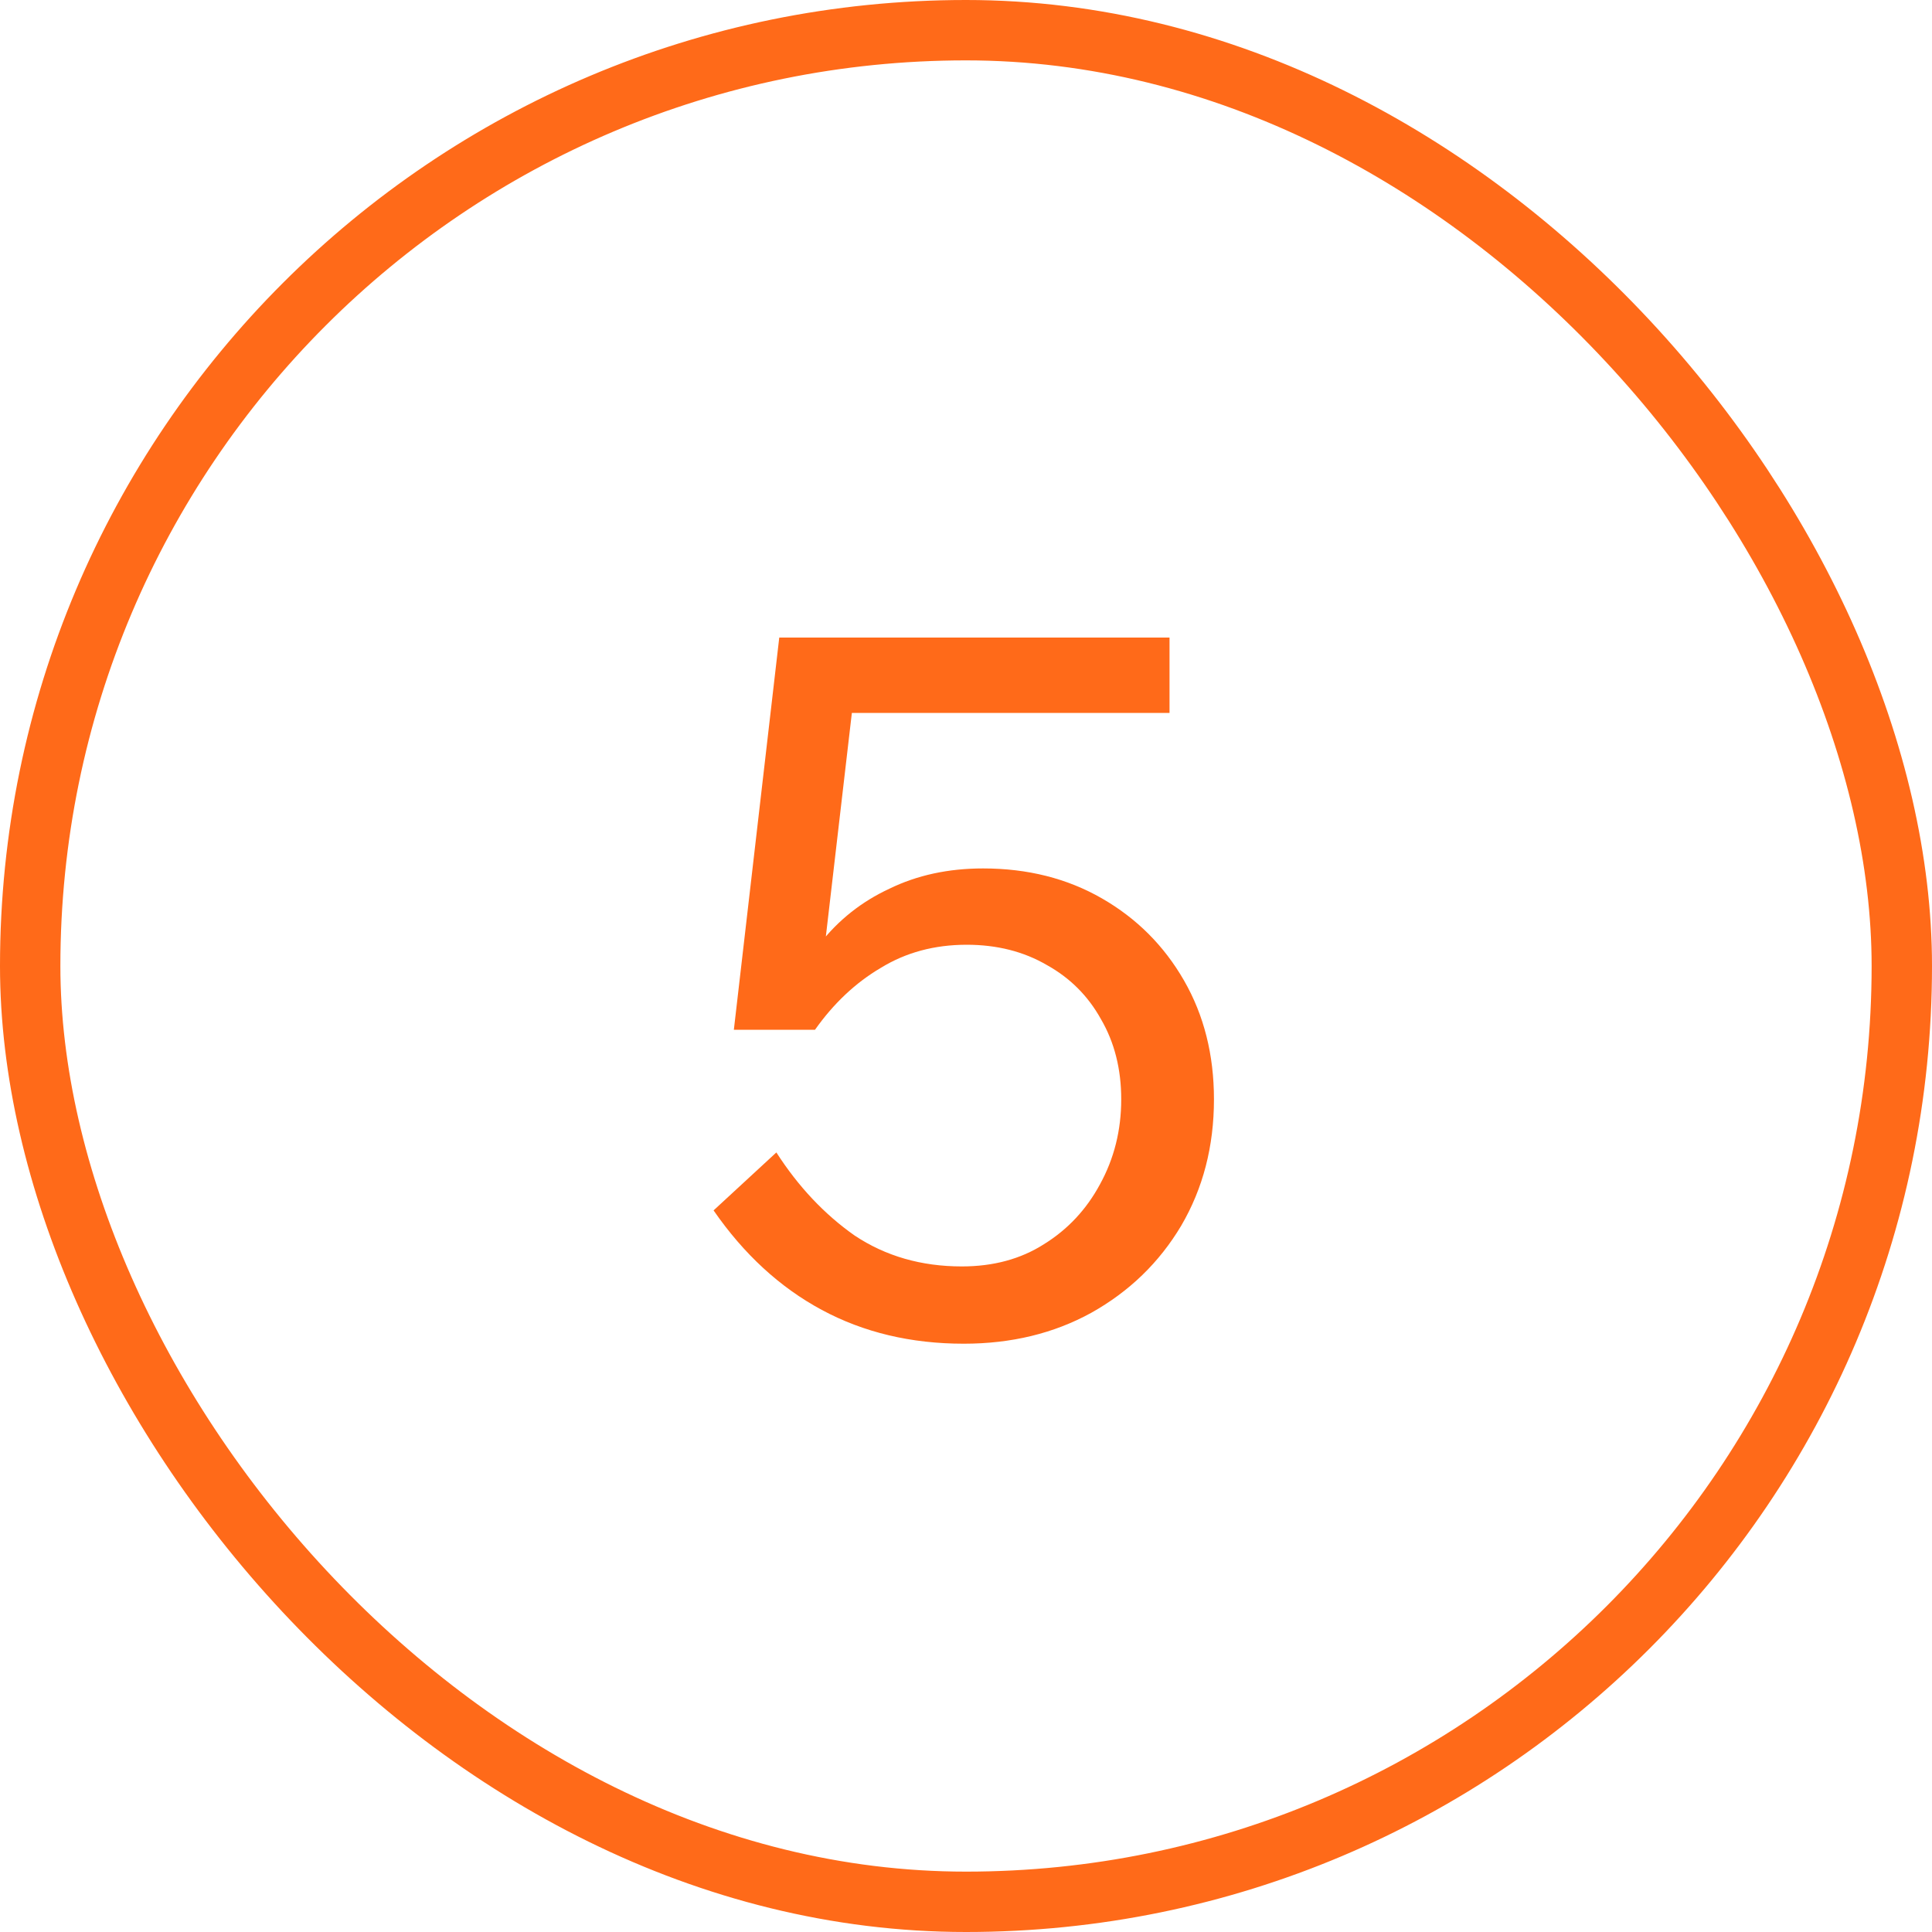 <?xml version="1.0" encoding="UTF-8"?> <svg xmlns="http://www.w3.org/2000/svg" width="32" height="32" viewBox="0 0 32 32" fill="none"><rect x="0.5" y="0.5" width="31" height="31" rx="15.5" stroke="#FF6A19"></rect><path d="M12.859 19.088C13.222 19.653 13.654 20.112 14.155 20.464C14.667 20.805 15.259 20.976 15.931 20.976C16.454 20.976 16.907 20.853 17.291 20.608C17.686 20.363 17.995 20.032 18.219 19.616C18.454 19.189 18.571 18.72 18.571 18.208C18.571 17.707 18.459 17.264 18.235 16.88C18.022 16.496 17.723 16.197 17.339 15.984C16.955 15.76 16.512 15.648 16.011 15.648C15.478 15.648 15.003 15.776 14.587 16.032C14.171 16.277 13.808 16.619 13.499 17.056L12.939 17.008C13.067 16.475 13.28 16.016 13.579 15.632C13.888 15.237 14.272 14.933 14.731 14.72C15.19 14.496 15.707 14.384 16.283 14.384C17.019 14.384 17.675 14.549 18.251 14.88C18.827 15.211 19.28 15.664 19.611 16.24C19.942 16.816 20.107 17.472 20.107 18.208C20.107 18.987 19.926 19.685 19.563 20.304C19.2 20.912 18.704 21.392 18.075 21.744C17.456 22.085 16.752 22.256 15.963 22.256C15.088 22.256 14.304 22.069 13.611 21.696C12.918 21.323 12.32 20.773 11.819 20.048L12.859 19.088ZM19.371 11.808H13.579L14.171 11.28L13.499 17.056H12.155L12.907 10.56H19.371V11.808Z" fill="#FF6A19"></path></svg> 